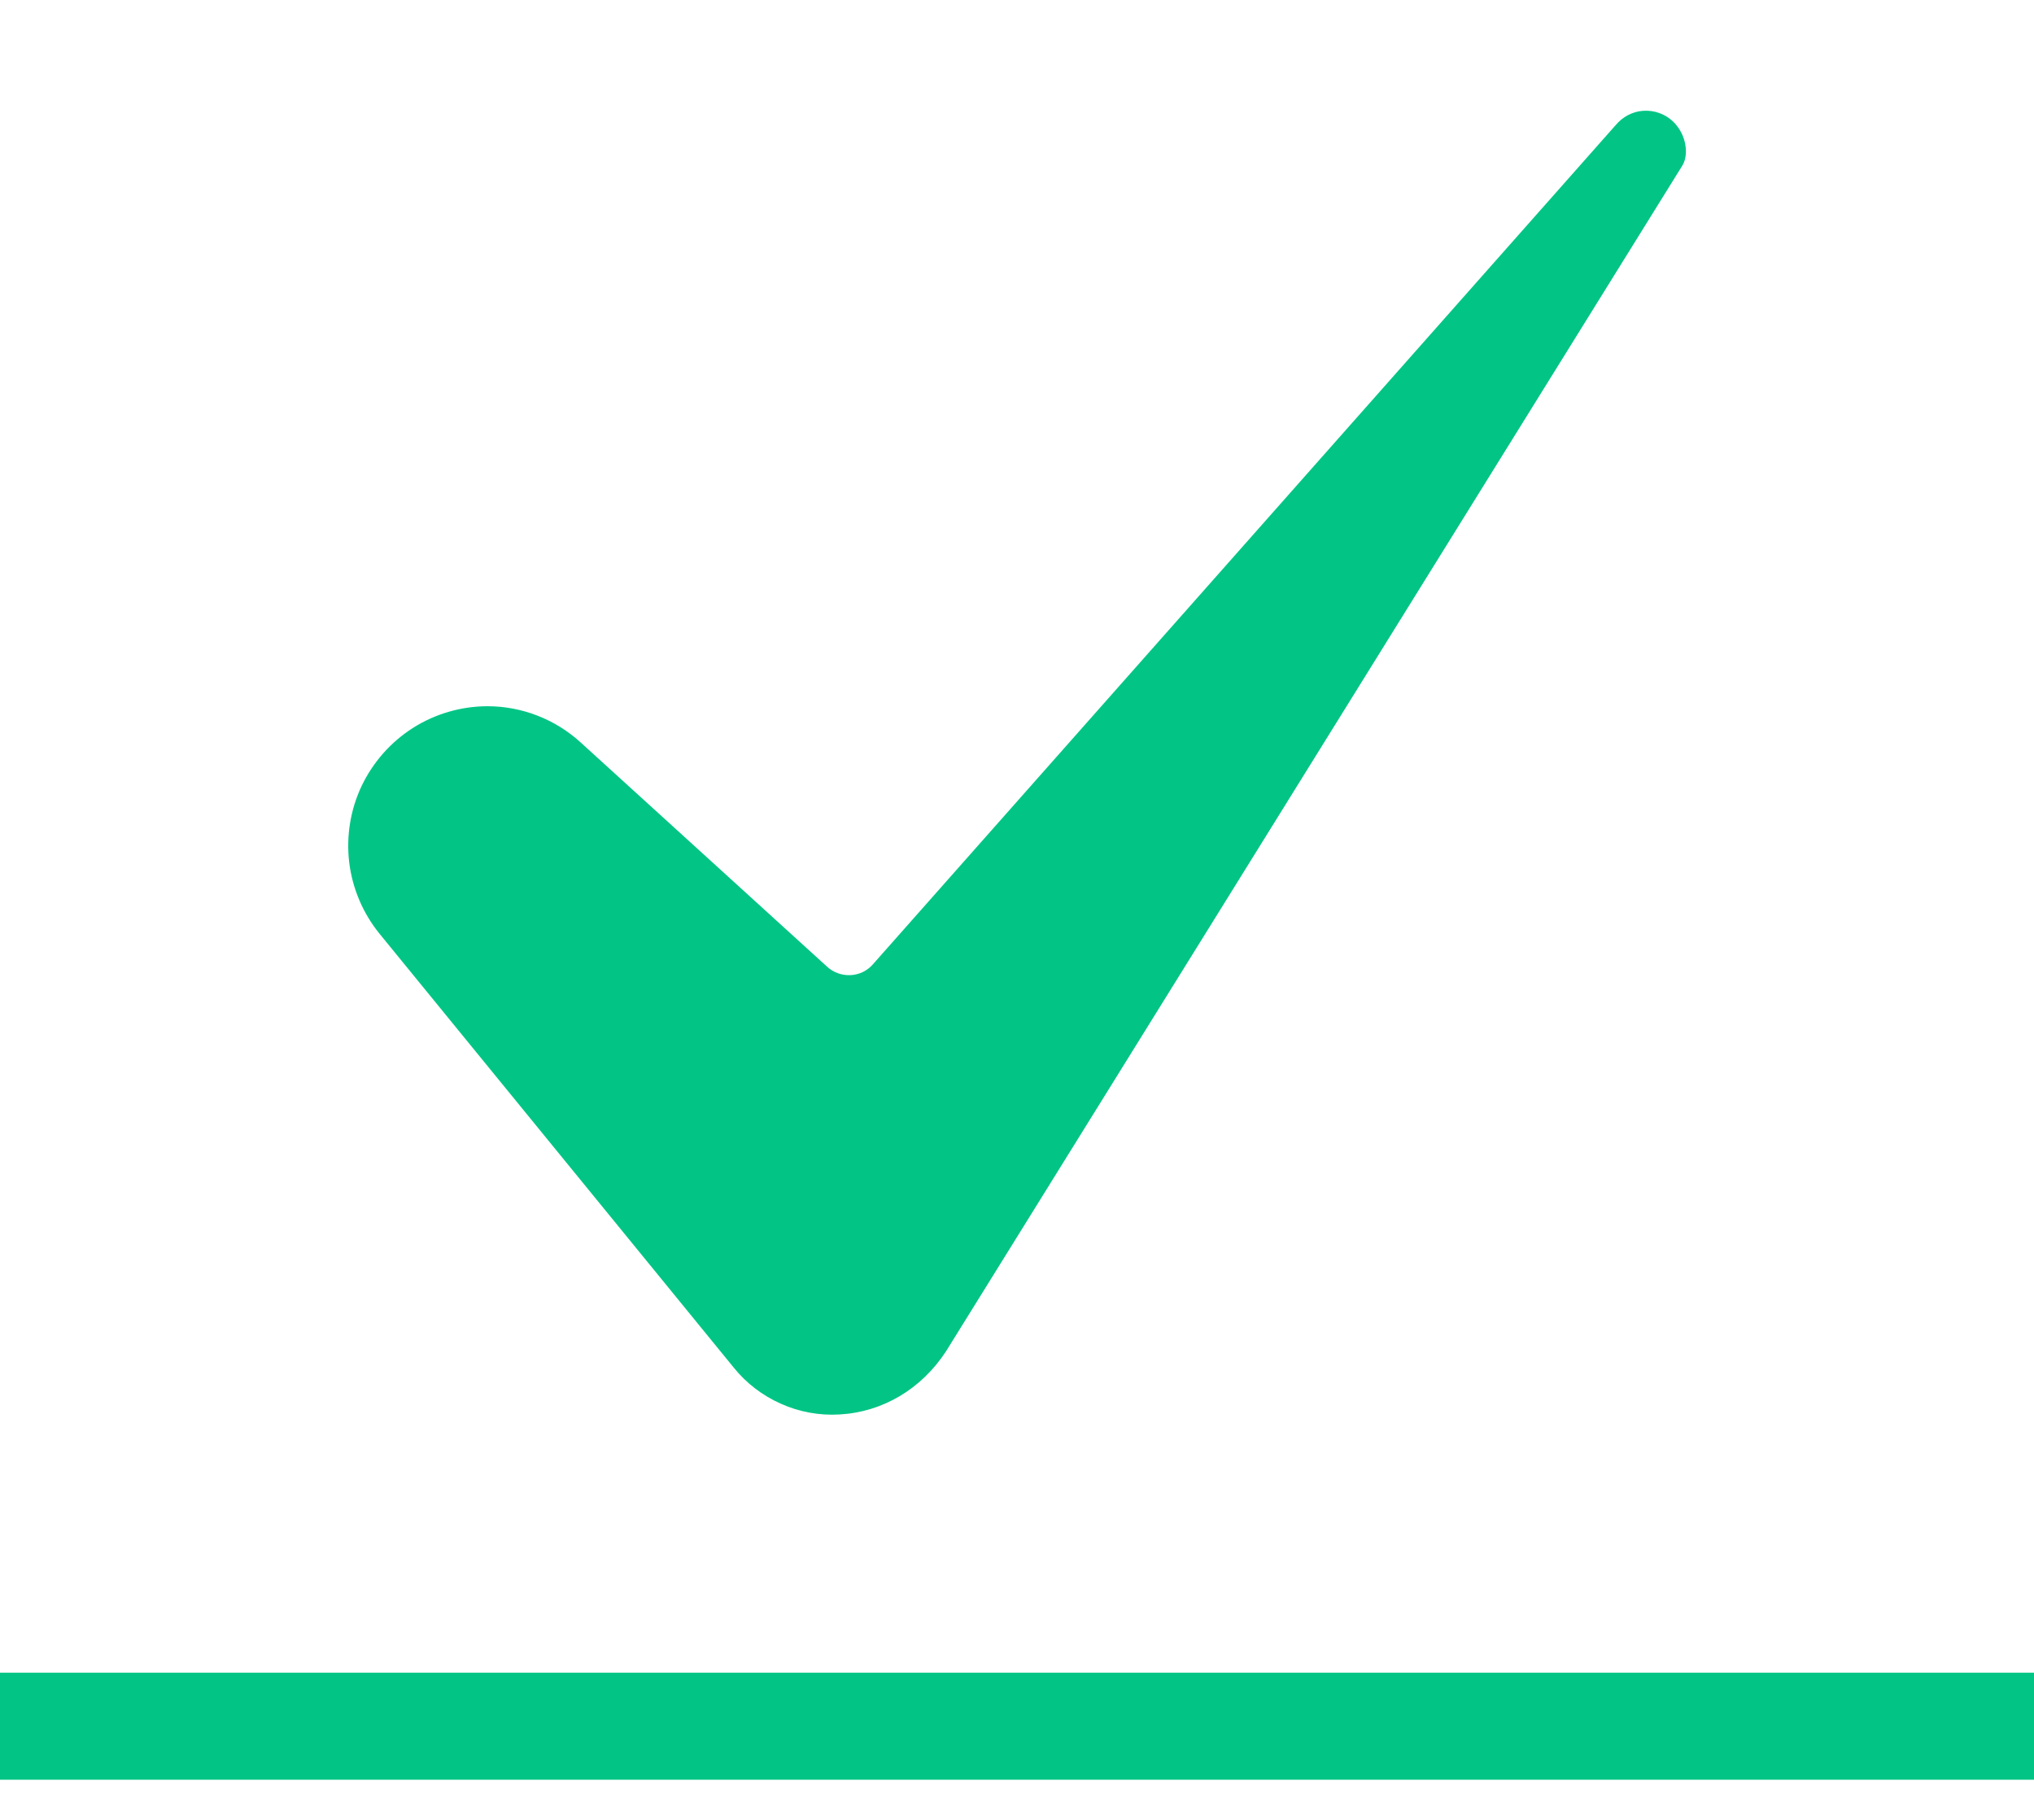 <svg width="19" height="17" viewBox="0 0 19 17" fill="none" xmlns="http://www.w3.org/2000/svg">
<path d="M4.552 6.597C4.306 6.598 4.065 6.668 3.857 6.8C3.65 6.932 3.484 7.12 3.378 7.342C3.273 7.564 3.233 7.812 3.262 8.056C3.292 8.3 3.39 8.531 3.545 8.722L6.853 12.774C6.971 12.921 7.123 13.037 7.295 13.113C7.466 13.19 7.654 13.224 7.842 13.213C8.243 13.191 8.606 12.977 8.837 12.623L15.71 1.555C15.711 1.553 15.712 1.552 15.713 1.55C15.778 1.451 15.757 1.255 15.624 1.131C15.587 1.097 15.544 1.071 15.497 1.055C15.45 1.038 15.4 1.032 15.35 1.035C15.301 1.038 15.252 1.052 15.208 1.075C15.164 1.098 15.125 1.13 15.093 1.168C15.091 1.171 15.088 1.174 15.085 1.177L8.154 9.008C8.128 9.038 8.096 9.062 8.06 9.08C8.024 9.097 7.985 9.107 7.946 9.109C7.906 9.111 7.866 9.105 7.829 9.092C7.791 9.079 7.757 9.058 7.727 9.031L5.427 6.938C5.188 6.719 4.876 6.597 4.552 6.597Z" fill="#02C585"/>
<line x1="4.37114e-08" y1="16.125" x2="19" y2="16.125" stroke="#02C585"/>
</svg>
